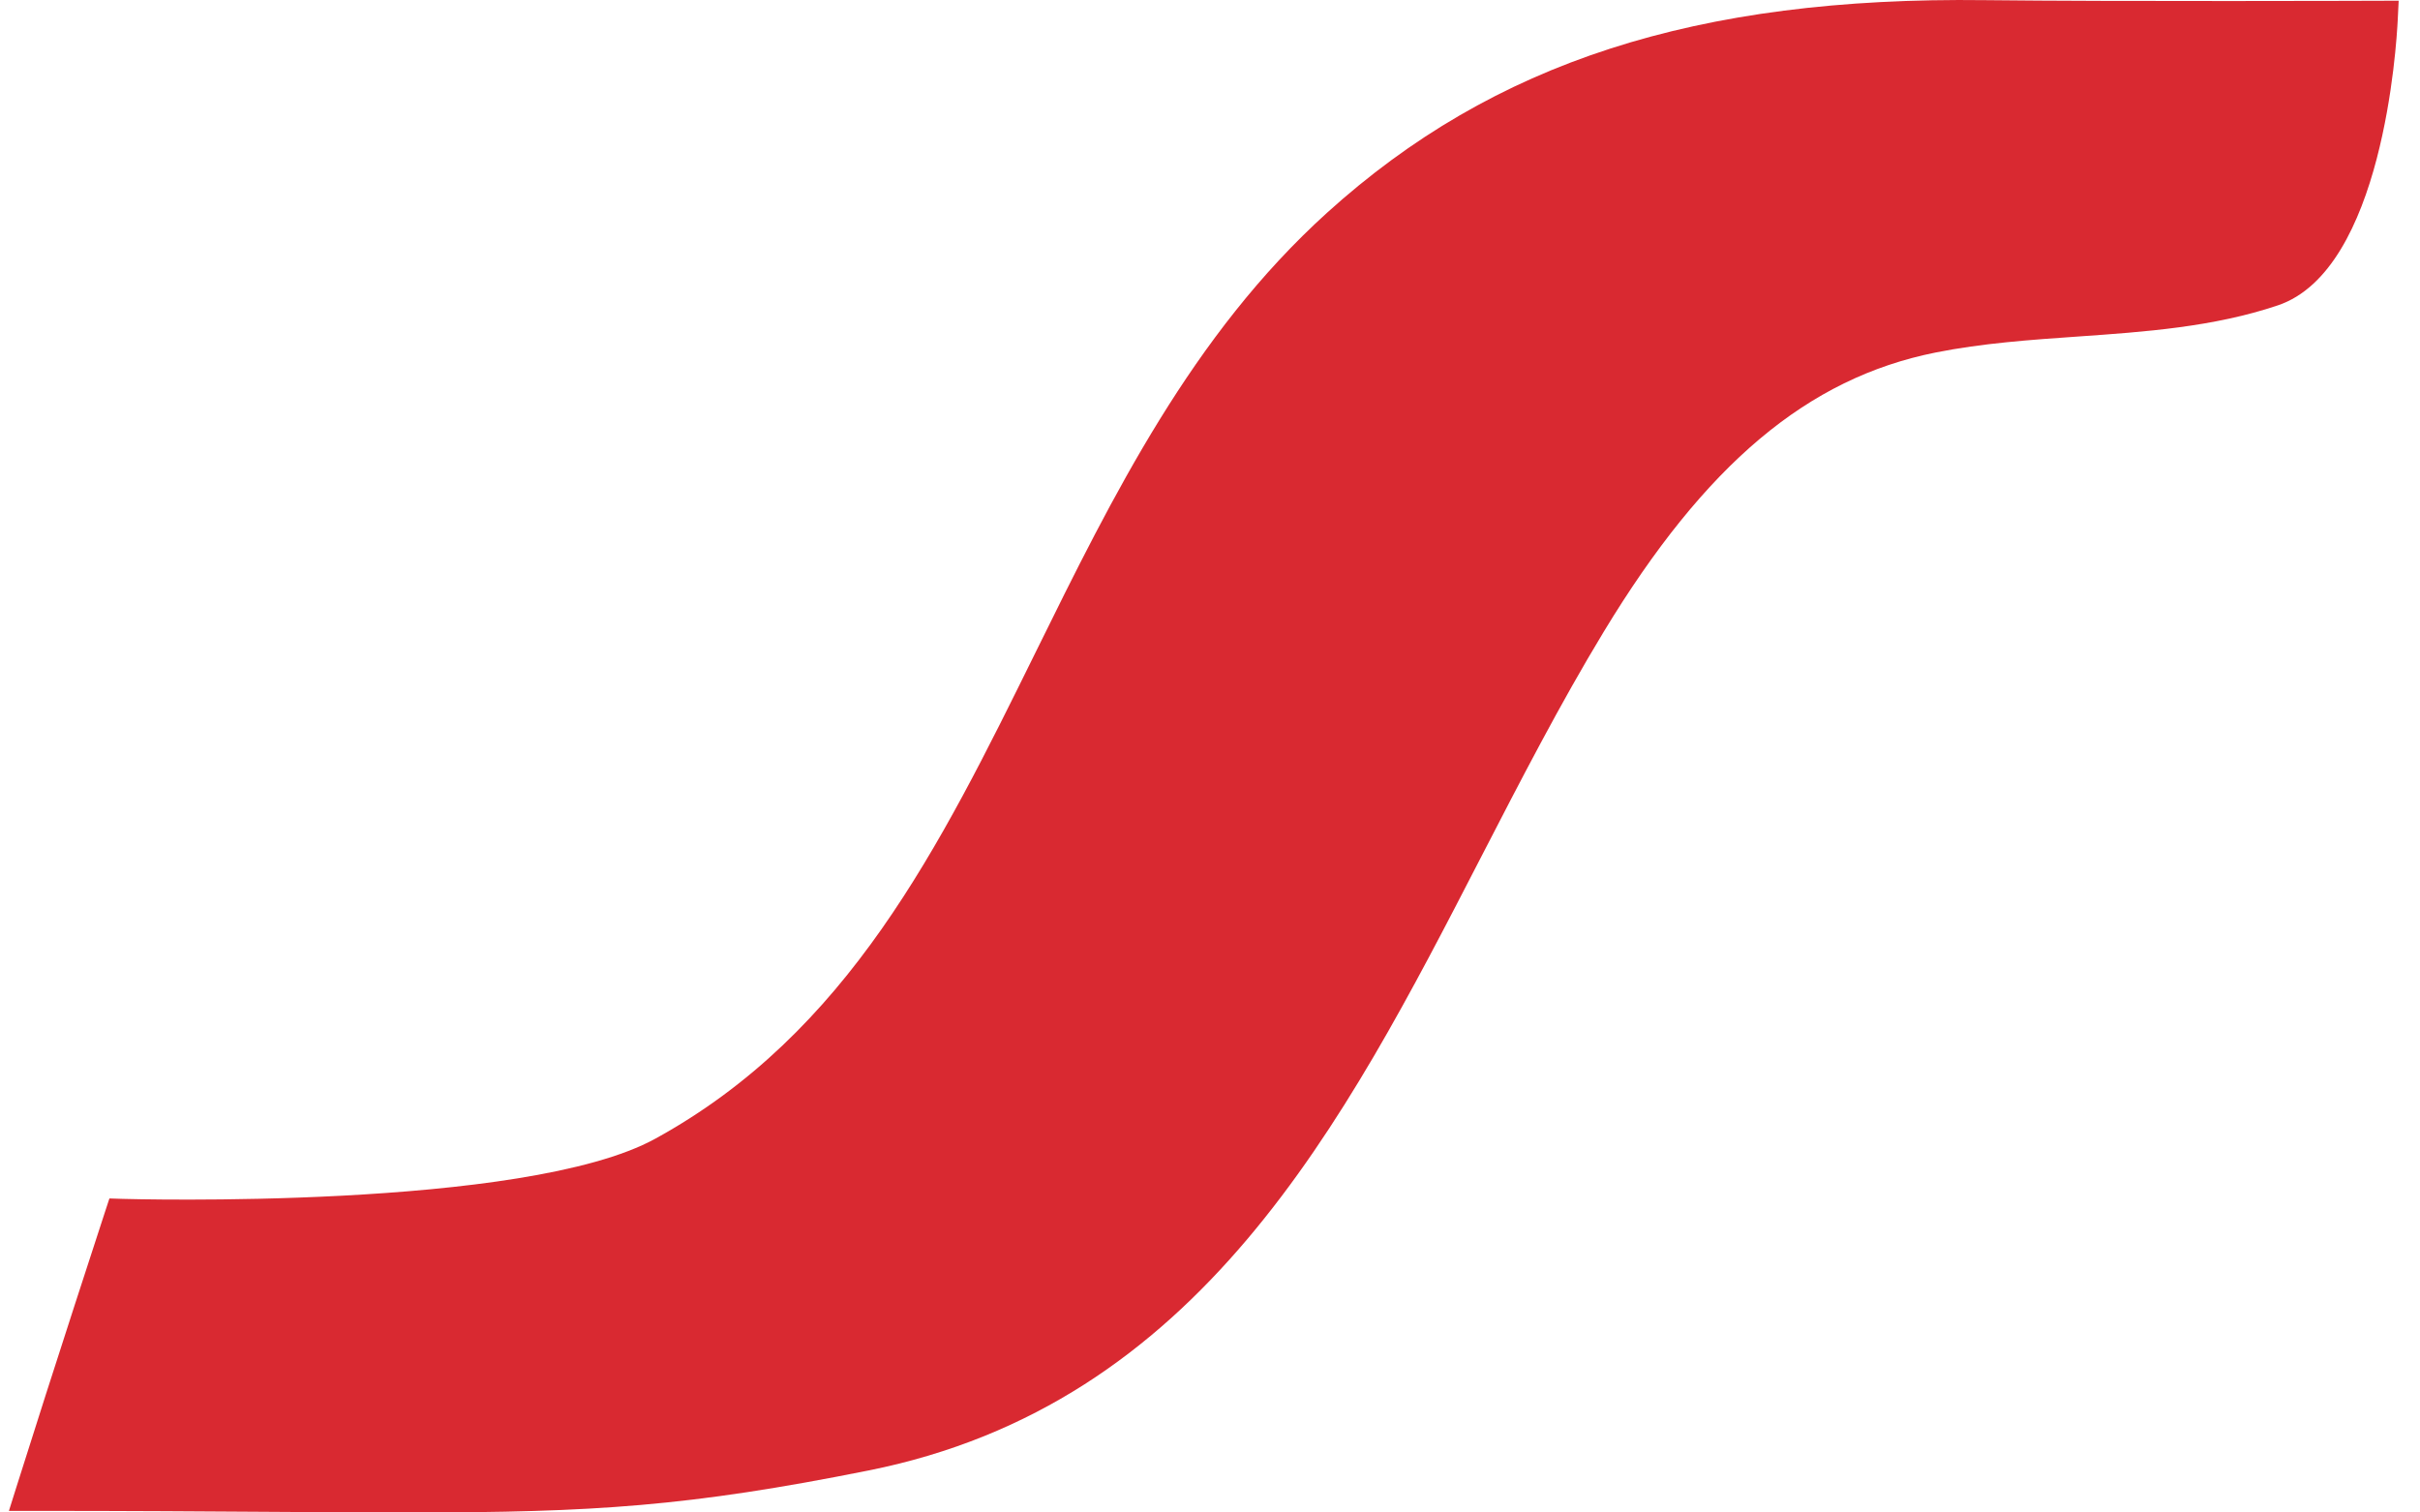 <svg width="80" height="50" viewBox="0 0 80 50" fill="none" xmlns="http://www.w3.org/2000/svg">
<path d="M78.666 0.025C78.578 0.026 69.916 0.054 65.627 0.005C56.07 -0.116 49.366 2.061 43.873 7.03C39.407 11.07 36.783 16.394 34.245 21.543C31.051 28.023 28.034 34.143 21.665 37.642C17.35 40.014 4.194 39.636 4.062 39.633L3.617 39.619L3.477 40.045C3.477 40.045 1.765 45.273 0.54 49.167L0.295 49.947H1.109C4.245 49.947 6.863 49.965 9.111 49.98C10.776 49.991 12.242 50 13.57 50C19.613 50 22.778 49.799 28.718 48.61C39.641 46.422 44.388 37.209 48.979 28.299C50.258 25.819 51.58 23.253 53.015 20.887C56.37 15.348 59.754 12.5 63.985 11.654C65.527 11.345 67.136 11.233 68.692 11.125C70.895 10.971 73.172 10.812 75.303 10.094C78.77 8.924 79.223 1.497 79.264 0.654L79.295 0.023L78.666 0.025Z" fill="#D92931"/>
</svg>

